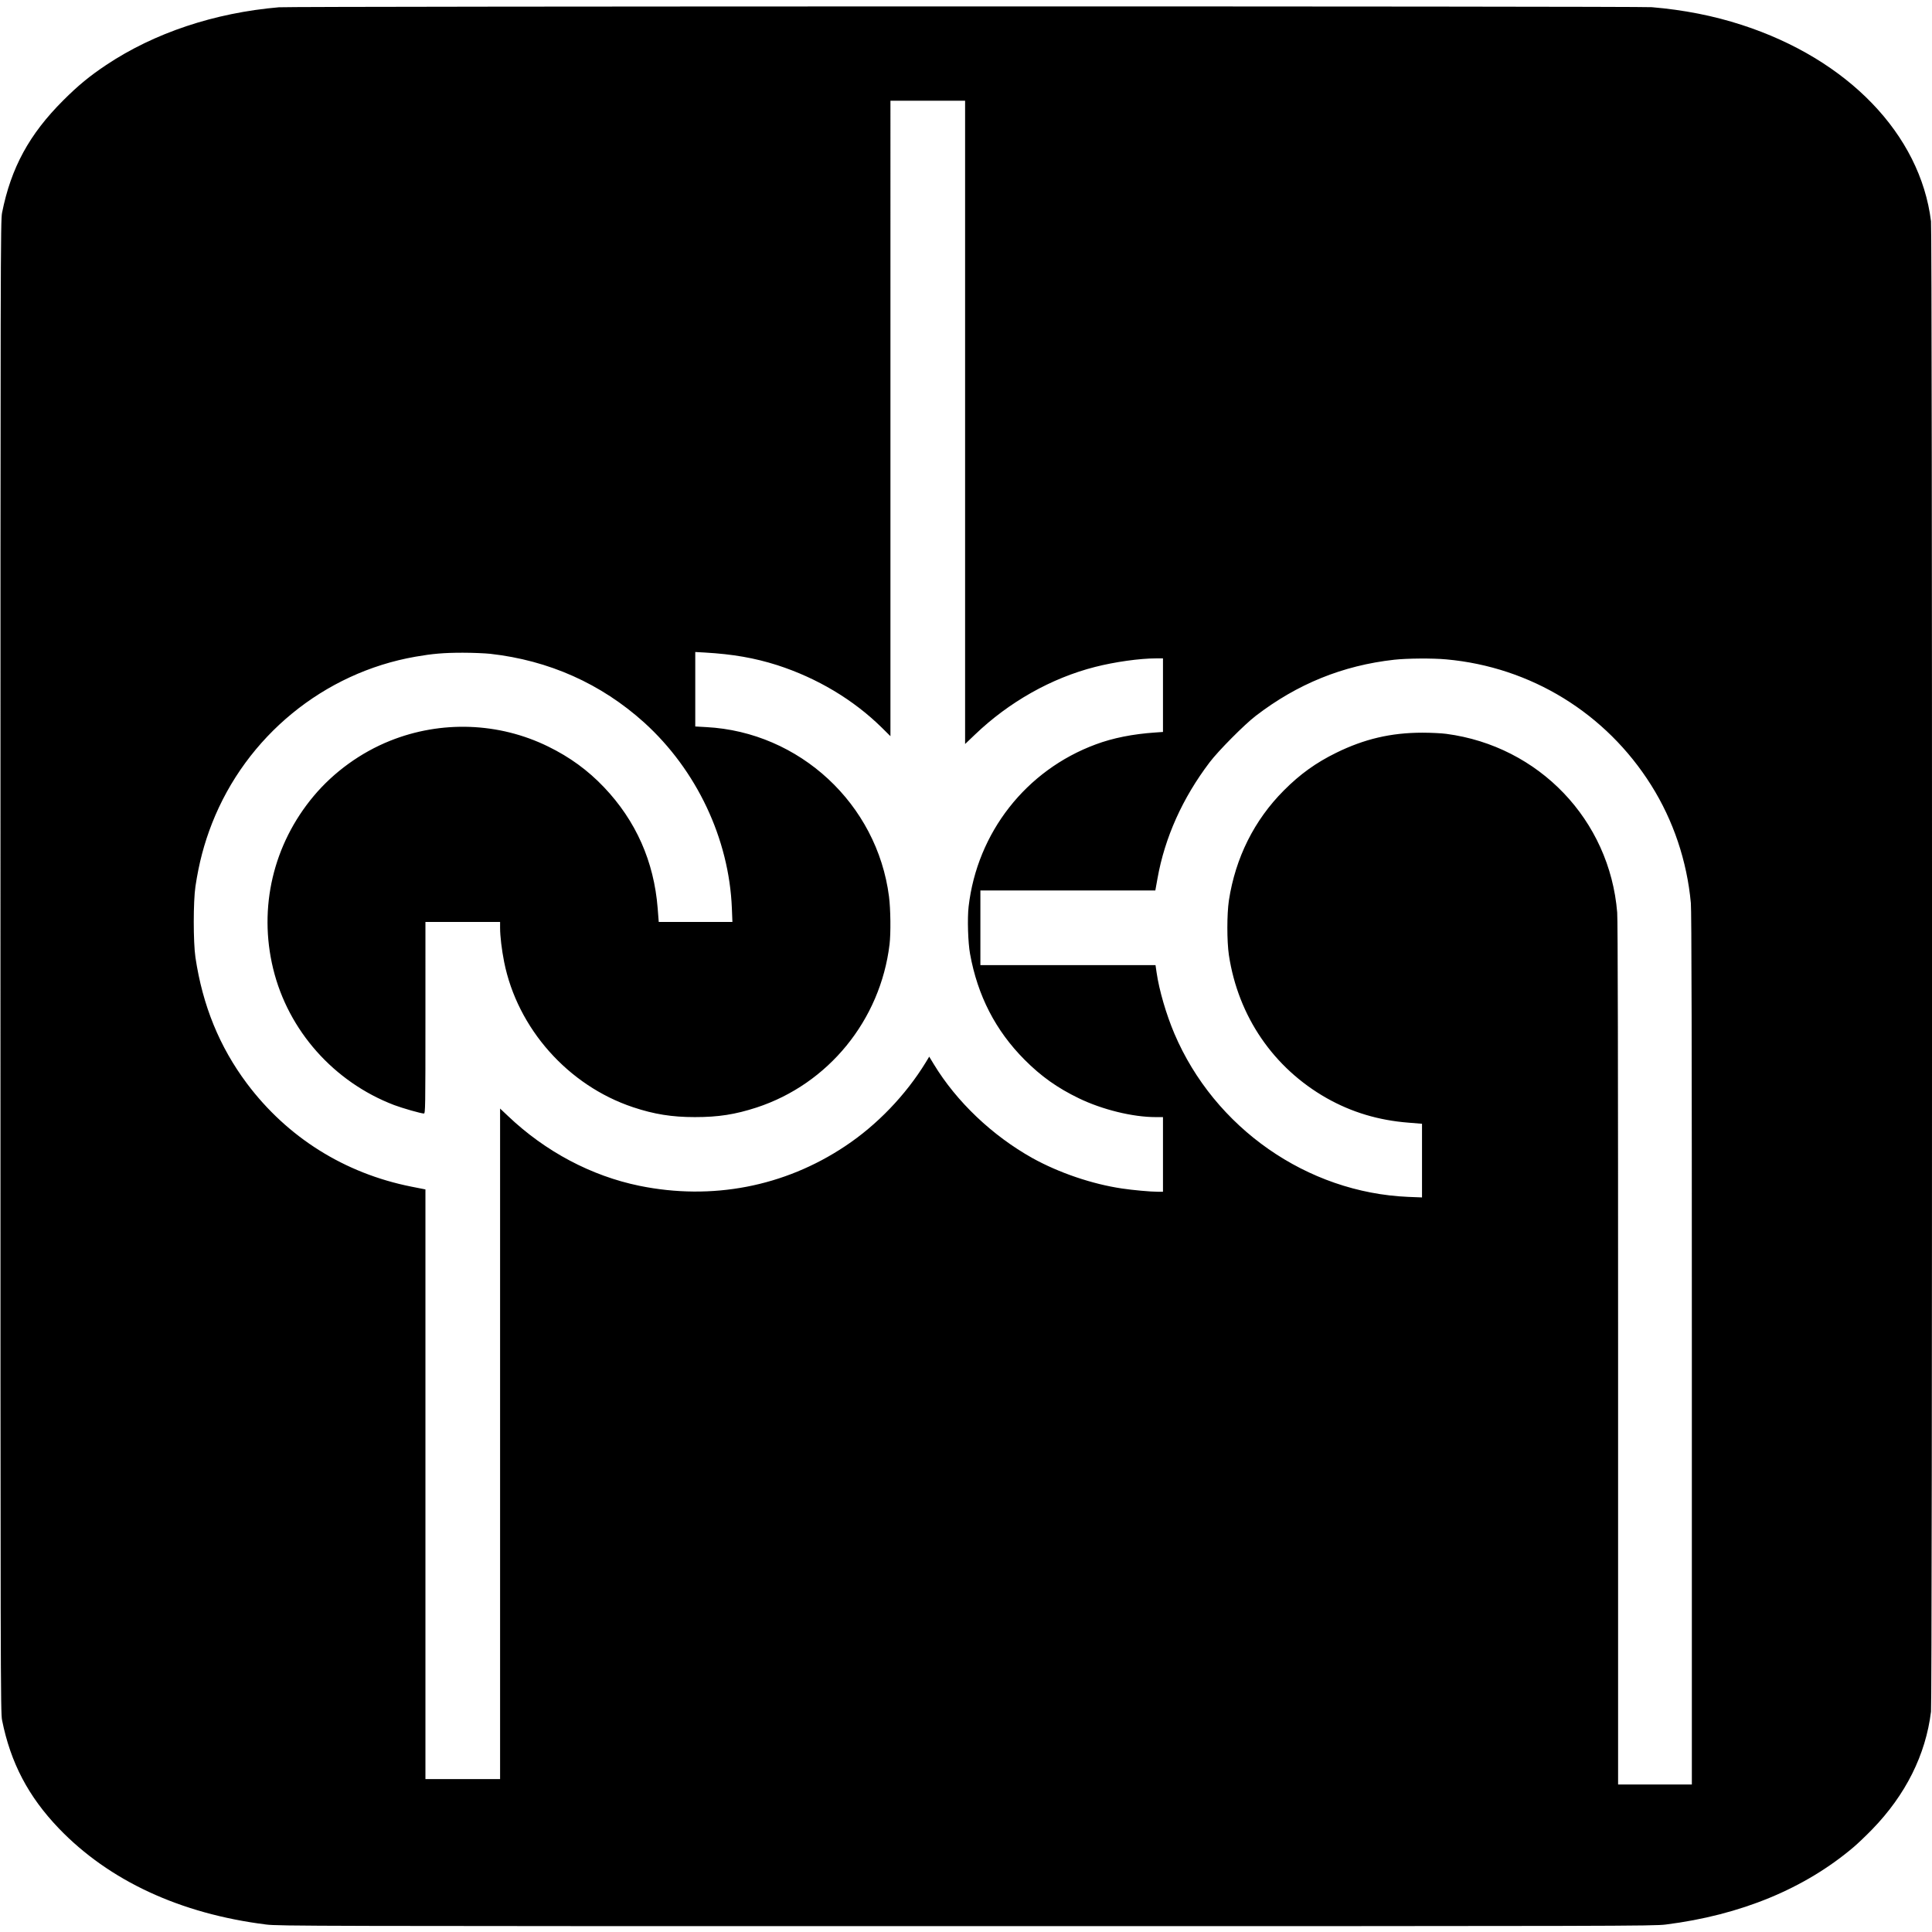 <svg version="1" xmlns="http://www.w3.org/2000/svg" width="2864" height="2864" viewBox="0 0 2148 2148"><path d="M310 8.1c-71.7 6.2-138.5 28.5-192 64.2-18.1 12.1-31 22.6-47.6 39.2-37.8 37.7-58.1 74.9-68.1 125-1.7 8.6-1.8 43.6-1.8 838s.1 829.4 1.8 838c9.5 47.4 29.2 84.9 63.1 120.3 55.9 58.2 134.9 94.9 230.6 106.9 13.9 1.7 45.4 1.8 778 1.8s764.1-.1 778-1.8c83.3-10.5 154.4-39.8 209-86.2 4.7-4 13.9-12.8 20.5-19.6 37.2-38.3 59.5-82.9 65.4-130.9 1.5-11.9 1.5-1645.1 0-1657-12-96.6-92.4-180.1-210.4-218.3-31.4-10.2-64.5-16.7-100-19.7-14.7-1.2-1512.2-1.1-1526.5.1zm763 461.5v357.6l11-10.5c37.9-36.3 84.9-62.8 133.5-75.2 22-5.6 49.6-9.5 67.8-9.5h7.7v81.8l-8.7.6c-24.8 1.7-47 6.1-66 13.2-77.6 28.7-131.9 98.1-141.4 180.4-1.5 13-.7 40 1.6 52.5 8.4 46.5 28.3 85.2 60.5 117.6 18.6 18.7 36.7 31.5 60.5 43 26 12.6 59.9 20.9 85.2 20.9h8.3v83h-5.7c-8 0-27.8-1.8-39.8-3.6-33.2-4.9-70.2-17.5-99.6-33.8-44.7-25-84.4-62.7-109.7-104.4l-5.1-8.4-3.8 6.3c-22.3 36.4-54.3 69.8-89.8 93.3-67.5 45-148.1 60.4-228.5 44-53.6-11-104.7-38.1-146.2-77.6l-8.8-8.3V1978h-83v-655.6l-15.7-3.1c-74.2-14.8-137.8-54.7-182.8-114.7-30.5-40.8-49.2-86.6-57.2-140.1-2.5-17-2.5-62 0-79 3.9-25.9 9.6-47.5 18.4-70 38-96.8 124.3-167.6 226.3-185.4 18.9-3.3 31.4-4.4 52.5-4.4 11 0 24.7.6 30.5 1.2 65.3 7.3 123.3 33.2 171.2 76.4 58.3 52.8 94.4 129.2 97.5 206.4l.6 15.3h-81.9l-1.2-15.3c-4.1-51.9-24.2-97.2-59.7-134.5-17.9-18.8-37.9-33.4-62-45.2-54.8-26.9-118.9-29.2-175.8-6.4-32.7 13.1-62.6 34.8-84.9 61.4-45.1 53.8-61.6 124.1-45.1 192 16.7 68.8 67.5 126 134.5 151.6 9.3 3.5 29.9 9.4 33.1 9.4 1.6 0 1.7-5.7 1.7-106.5V1025h83v6.5c0 9.5 1.8 24.2 4.5 38 14.8 74 71.1 137.4 143.3 161.5 23.4 7.8 43.2 11 68.7 11 26.3 0 44.8-2.9 68.8-10.7 79.6-26.1 137.5-97 147.7-181.3 1.5-12.6 1.2-39.1-.6-53.2-13.2-102.9-99.4-182.9-203.1-188.4l-12.3-.7v-82.8l10.8.6c31.1 1.8 55.1 6 80.3 14 44.3 14.3 84.7 38.4 116.2 69.4l9.7 9.6V112h83v357.6zm535 263.5c94 8.5 177.5 59.8 227.8 139.9 24.6 39.1 39.8 84.3 44.1 131 .8 8 1.1 160.6 1.1 495.7V1984h-82v-478.4c0-322-.3-482.5-1-491.1-8.4-102.9-87-185-190-198.6-5.2-.7-17.1-1.3-26.5-1.3-35 0-64.7 7-96 22.4-22.4 11-40.1 23.7-58.1 41.8-33 33.1-53.8 74.9-61.1 122.2-2.3 15.6-2.3 45.3 0 61 10.4 68.1 49.5 125.3 108.7 158.9 27.8 15.7 57.7 24.7 91.2 27.3l14.8 1.2v81.9l-15.2-.6c-112.5-4.7-215.5-76.6-260.2-181.7-9-21.3-16.8-47.8-19.7-67.8l-1.2-8.2H1090v-83h194.5l2.4-13.3c8.1-45.5 27.8-89.4 58-129.2 9.5-12.6 38.6-41.9 51.1-51.5 46.3-35.6 96.8-56.1 154-62.5 14.4-1.6 42.9-1.8 58-.4z"/></svg>